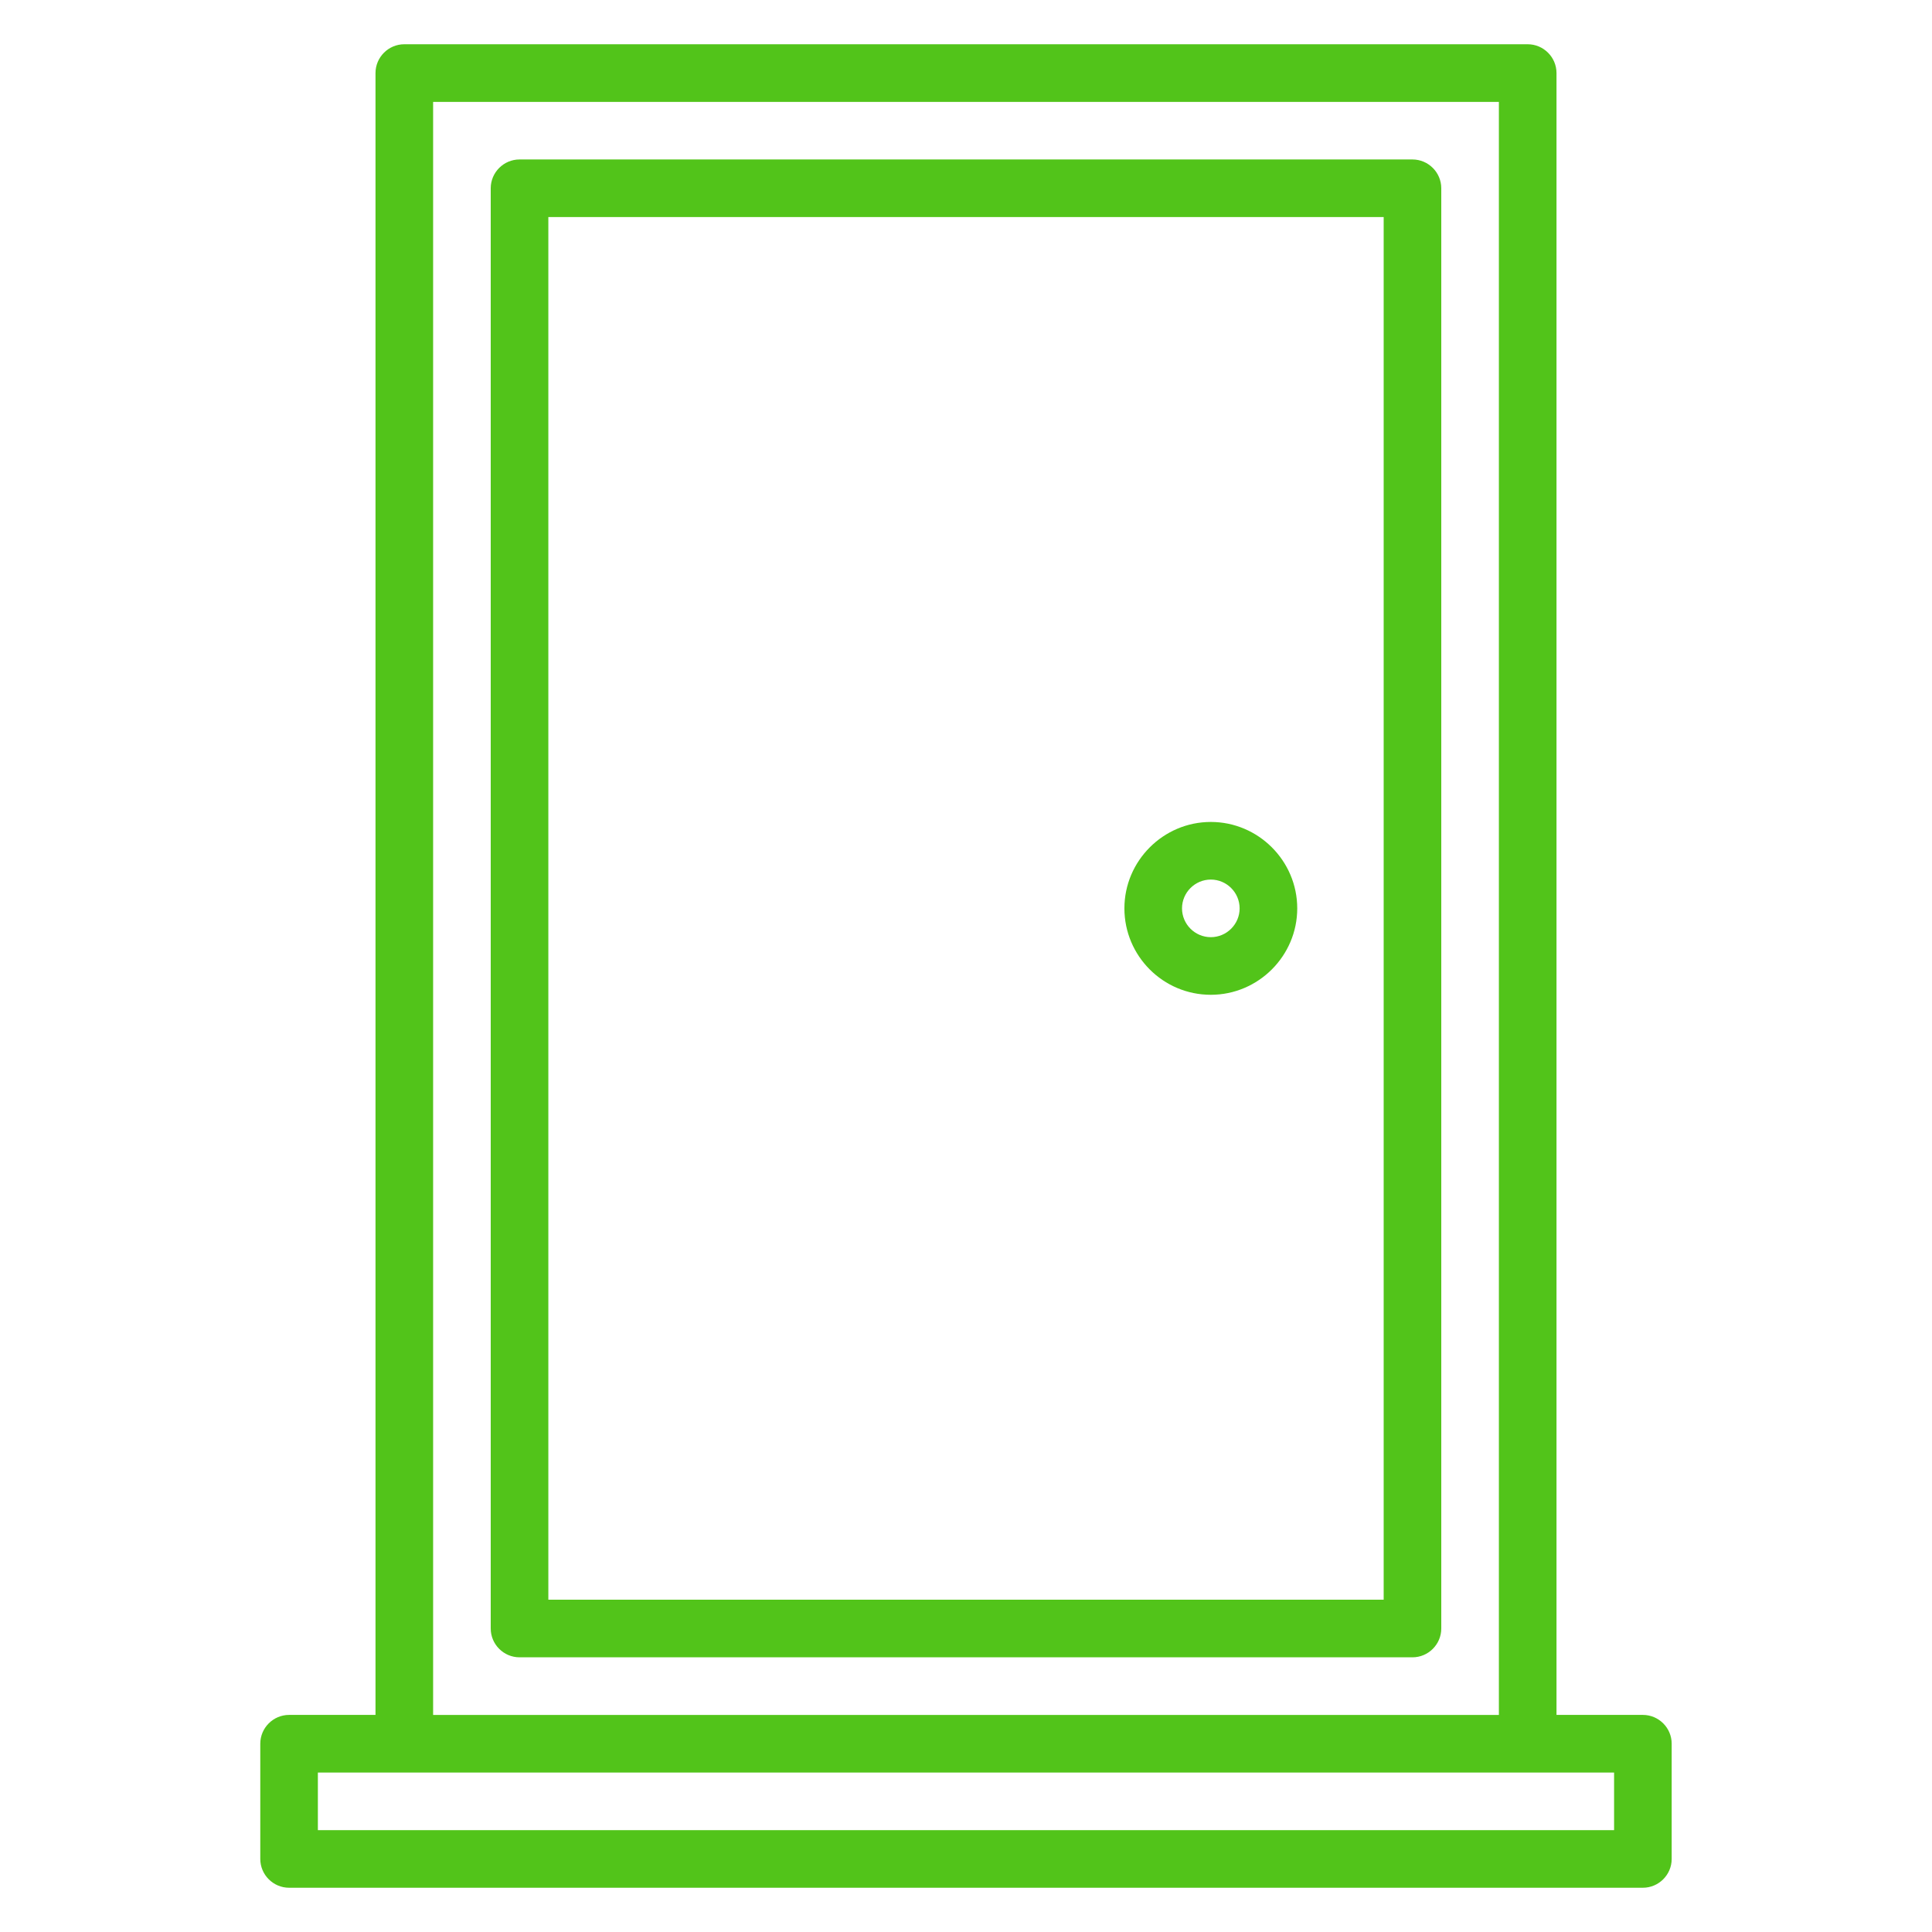 <svg width="800" height="800" viewBox="0 0 800 800" fill="none" xmlns="http://www.w3.org/2000/svg">
<path d="M584.875 66.031H215.125C208.564 66.031 203.199 71.396 203.199 77.957V674.333C203.199 680.894 208.564 686.259 215.125 686.259H584.875C591.436 686.259 596.801 680.894 596.801 674.333V77.957C596.801 71.396 591.436 66.031 584.875 66.031ZM572.949 662.391H227.058V89.875H572.949V662.391Z" fill="#52C41A"/>
<path d="M680.297 710.109H644.513V30.25C644.513 23.689 639.148 18.324 632.586 18.324H167.414C160.853 18.324 155.488 23.689 155.488 30.25V710.109H119.704C113.143 710.109 107.778 715.474 107.778 722.036V769.747C107.778 776.308 113.143 781.673 119.704 781.673H680.282C686.843 781.673 692.208 776.308 692.208 769.747V722.036C692.214 715.474 686.843 710.109 680.288 710.109H680.297ZM179.344 42.188H620.656V710.125H179.344V42.188ZM668.359 757.828H131.625V733.975H668.359V757.828Z" fill="#52C41A"/>
<path d="M501.375 411.922C521.053 411.922 537.16 395.82 537.16 376.137C537.16 356.459 521.058 340.353 501.375 340.353C481.697 340.353 465.591 356.455 465.591 376.137C465.597 395.822 481.575 411.922 501.375 411.922ZM501.375 364.211C507.936 364.211 513.301 369.576 513.301 376.137C513.301 382.698 507.936 388.063 501.375 388.063C494.814 388.063 489.449 382.698 489.449 376.137C489.449 369.576 494.814 364.211 501.375 364.211Z" fill="#52C41A"/>
</svg>

